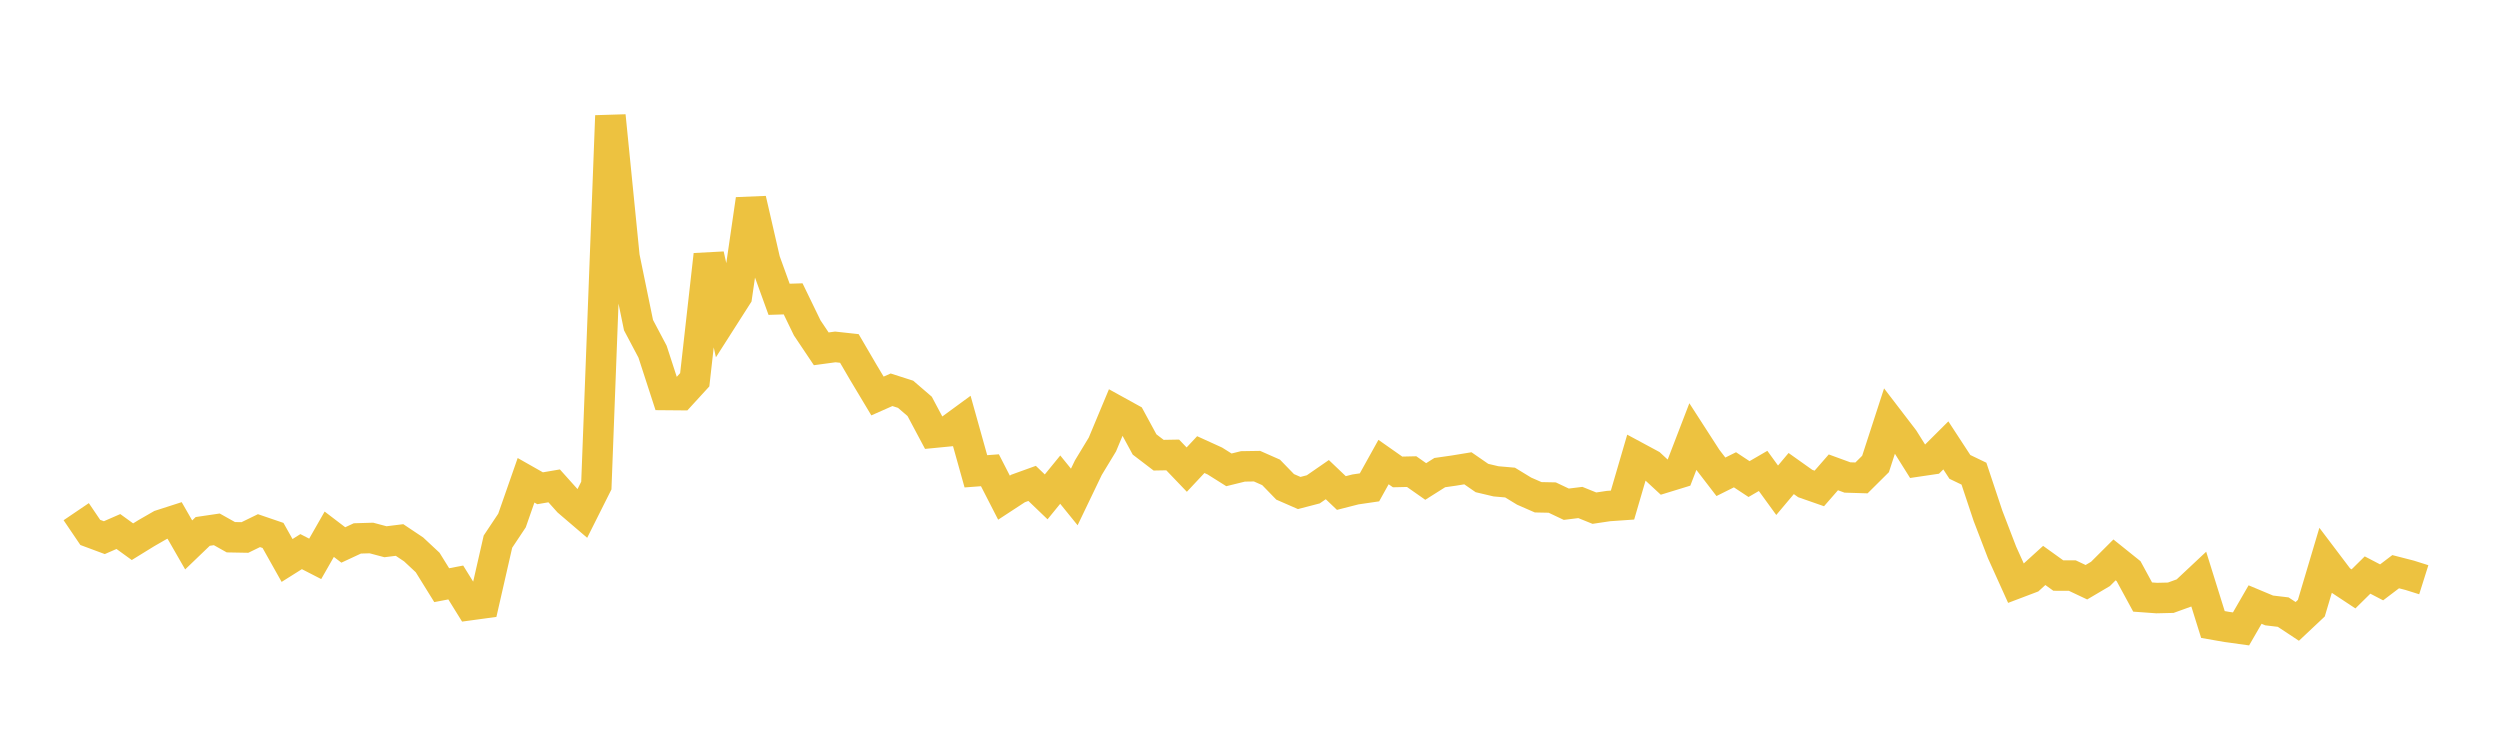 <svg width="164" height="48" xmlns="http://www.w3.org/2000/svg" xmlns:xlink="http://www.w3.org/1999/xlink"><path fill="none" stroke="rgb(237,194,64)" stroke-width="2" d="M5,33.566L5.922,34.927L6.844,35.27L7.766,34.868L8.689,35.536L9.611,34.968L10.533,34.438L11.455,34.141L12.377,35.747L13.299,34.861L14.222,34.725L15.144,35.242L16.066,35.259L16.988,34.81L17.91,35.125L18.832,36.767L19.754,36.187L20.677,36.661L21.599,35.046L22.521,35.749L23.443,35.32L24.365,35.293L25.287,35.538L26.21,35.424L27.132,36.04L28.054,36.9L28.976,38.387L29.898,38.211L30.82,39.698L31.743,39.572L32.665,35.531L33.587,34.146L34.509,31.507L35.431,32.03L36.353,31.873L37.275,32.901L38.198,33.69L39.12,31.852L40.042,7.594L40.964,16.843L41.886,21.328L42.808,23.071L43.731,25.912L44.653,25.92L45.575,24.913L46.497,16.71L47.419,20.868L48.341,19.424L49.263,13.075L50.186,17.089L51.108,19.634L52.03,19.605L52.952,21.507L53.874,22.883L54.796,22.758L55.719,22.859L56.641,24.438L57.563,25.977L58.485,25.569L59.407,25.864L60.329,26.657L61.251,28.388L62.174,28.298L63.096,27.623L64.018,30.918L64.94,30.849L65.862,32.647L66.784,32.044L67.707,31.711L68.629,32.595L69.551,31.464L70.473,32.601L71.395,30.681L72.317,29.159L73.24,26.949L74.162,27.458L75.084,29.157L76.006,29.861L76.928,29.844L77.85,30.807L78.772,29.822L79.695,30.242L80.617,30.822L81.539,30.595L82.461,30.581L83.383,30.988L84.305,31.938L85.228,32.341L86.15,32.101L87.072,31.464L87.994,32.342L88.916,32.106L89.838,31.971L90.76,30.311L91.683,30.959L92.605,30.938L93.527,31.585L94.449,31.003L95.371,30.871L96.293,30.72L97.216,31.358L98.138,31.576L99.06,31.656L99.982,32.218L100.904,32.621L101.826,32.64L102.749,33.077L103.671,32.963L104.593,33.335L105.515,33.197L106.437,33.133L107.359,29.979L108.281,30.475L109.204,31.329L110.126,31.046L111.048,28.649L111.97,30.079L112.892,31.278L113.814,30.818L114.737,31.427L115.659,30.892L116.581,32.161L117.503,31.065L118.425,31.72L119.347,32.042L120.269,30.986L121.192,31.323L122.114,31.351L123.036,30.436L123.958,27.597L124.88,28.801L125.802,30.271L126.725,30.135L127.647,29.217L128.569,30.629L129.491,31.072L130.413,33.84L131.335,36.24L132.257,38.281L133.18,37.931L134.102,37.093L135.024,37.755L135.946,37.759L136.868,38.194L137.79,37.65L138.713,36.729L139.635,37.469L140.557,39.166L141.479,39.233L142.401,39.211L143.323,38.878L144.246,38.013L145.168,40.967L146.09,41.129L147.012,41.256L147.934,39.659L148.856,40.045L149.778,40.154L150.701,40.764L151.623,39.897L152.545,36.803L153.467,38.022L154.389,38.631L155.311,37.722L156.234,38.203L157.156,37.503L158.078,37.74L159,38.031"></path></svg>